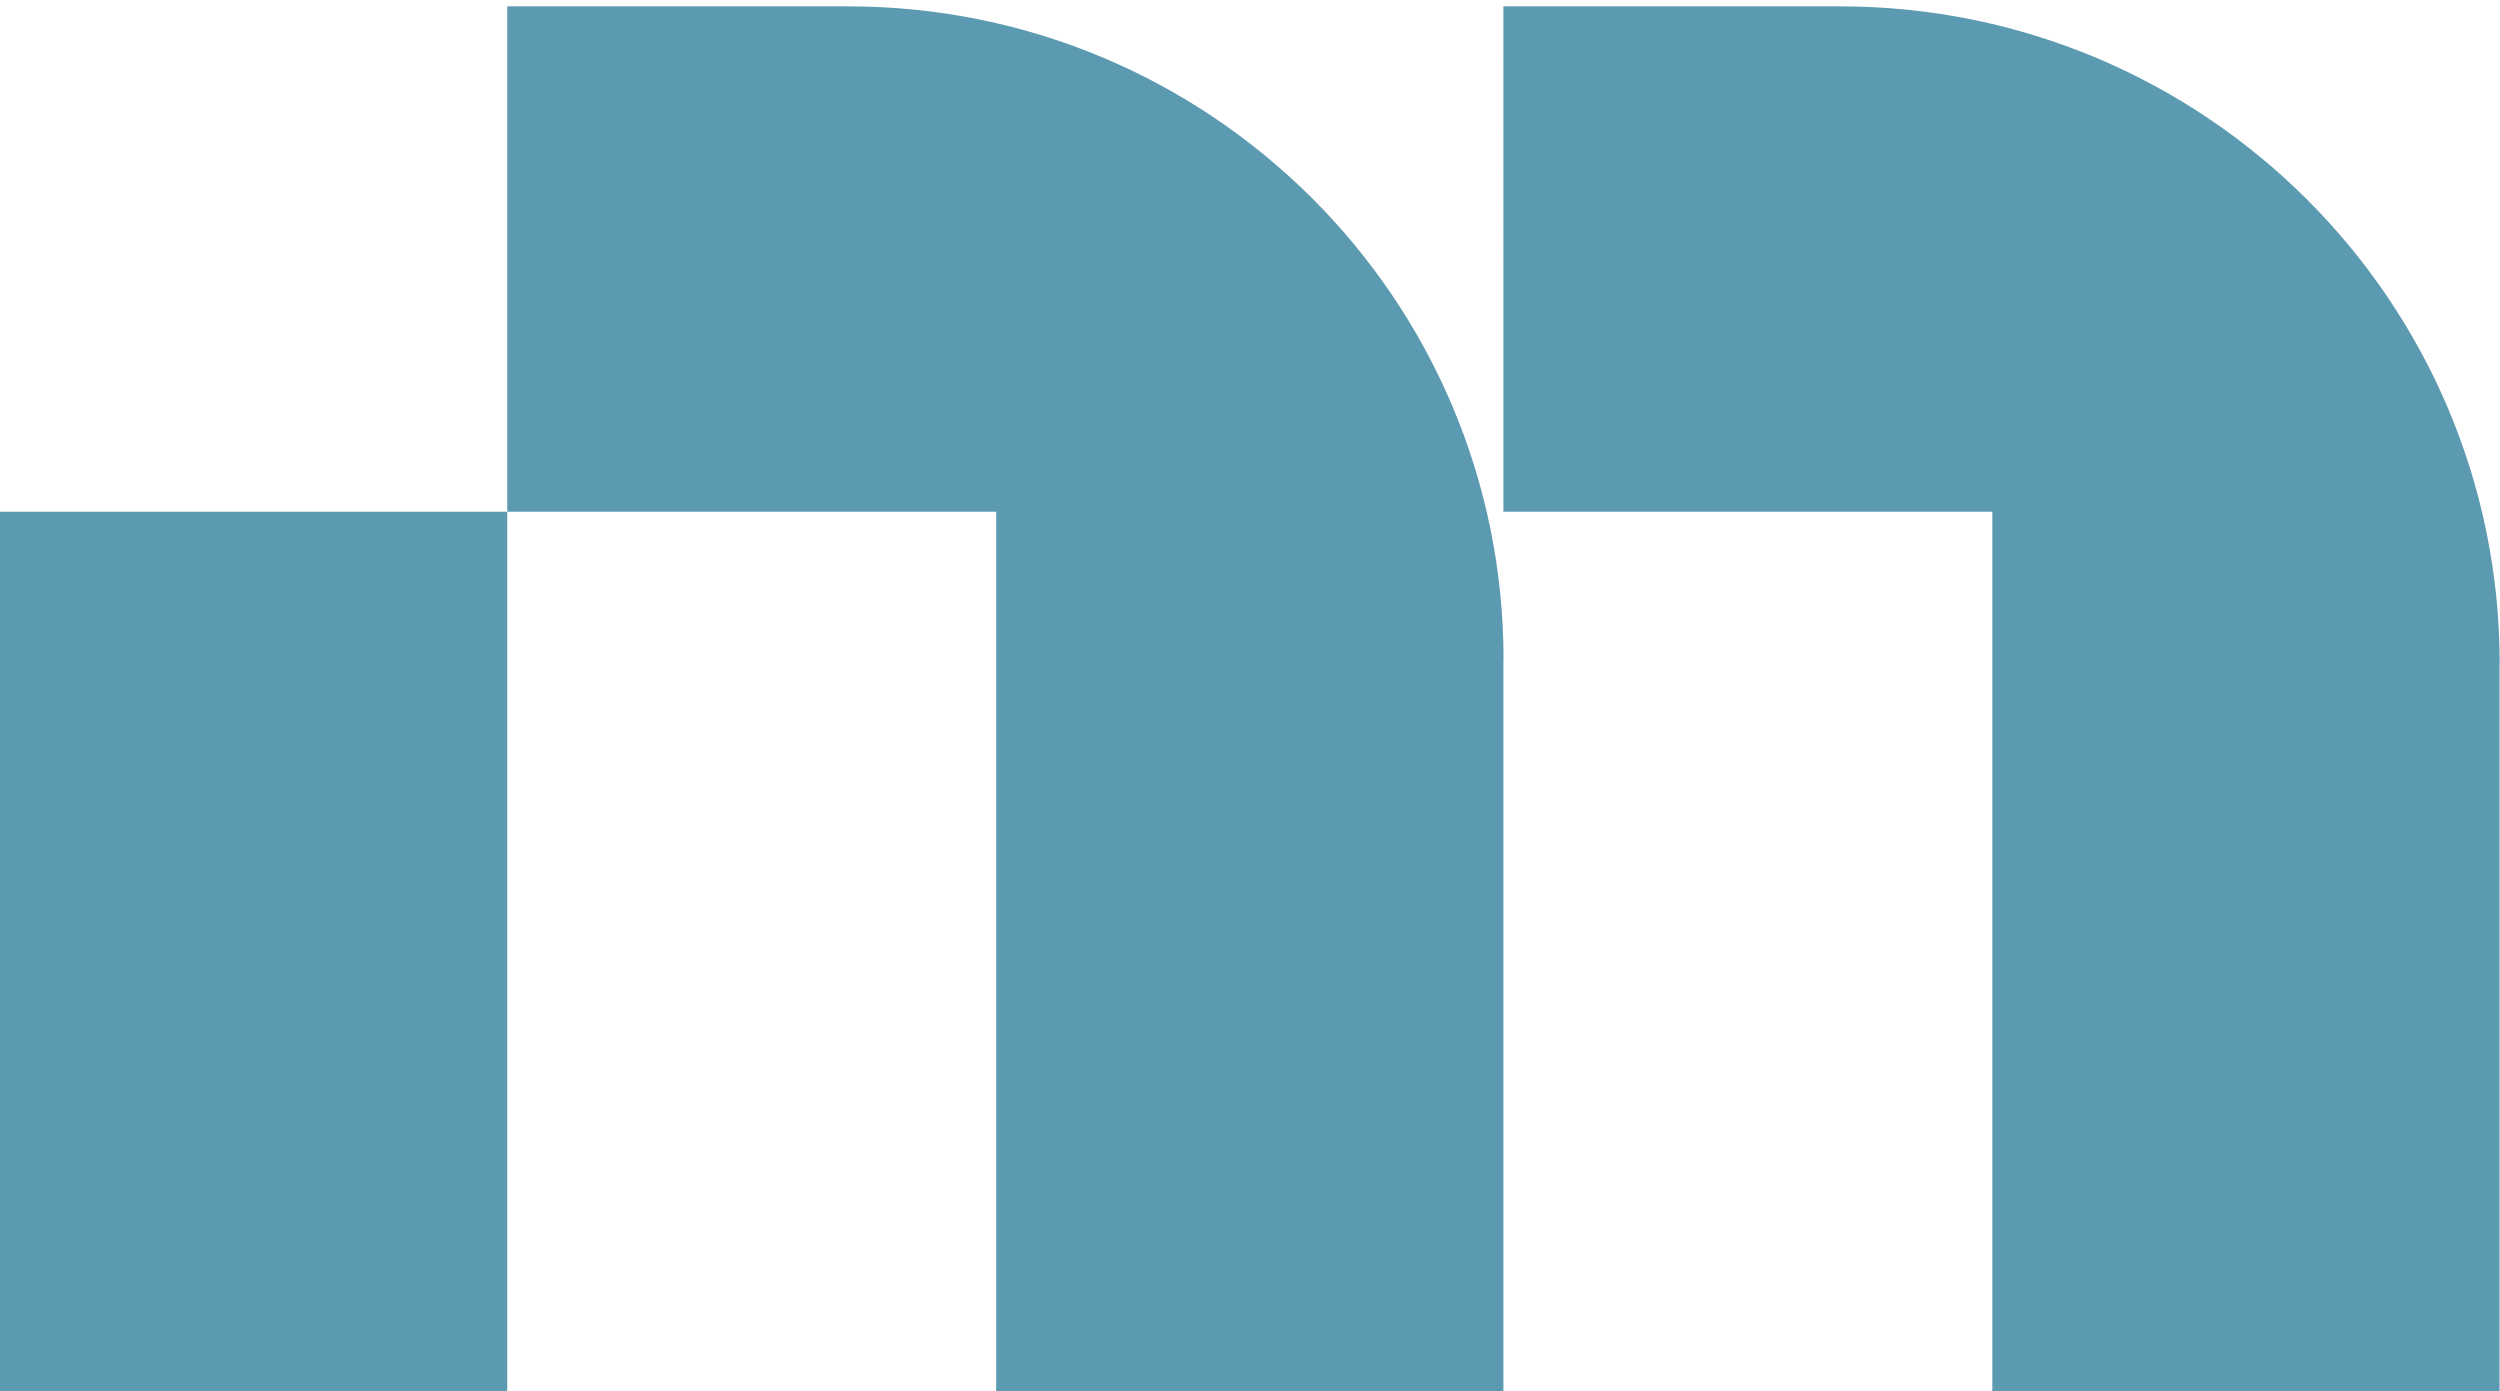 <svg xmlns="http://www.w3.org/2000/svg" version="1.1" xmlns:xlink="http://www.w3.org/1999/xlink" xmlns:svgjs="http://svgjs.dev/svgjs" width="115" height="64"><svg xmlns="http://www.w3.org/2000/svg" viewBox="0 0 115 64">
    <path fill="#5C9AB1" d="M114.981 30.53v33.465H91.647V23.54h-22.49V.292h15.476c16.764 0 30.353 13.54 30.353 30.244l-.005-.005Z"></path>
    <path fill="#5C9AB1" d="M69.157 30.332v33.663H45.824V23.54h-22.49V.292h15.674c16.654 0 30.155 13.452 30.155 30.045l-.006-.005ZM23.334 23.541H0V64h23.334V23.541Z"></path>
</svg><style>@media (prefers-color-scheme: light) { :root { filter: none; } }
@media (prefers-color-scheme: dark) { :root { filter: none; } }
</style></svg>